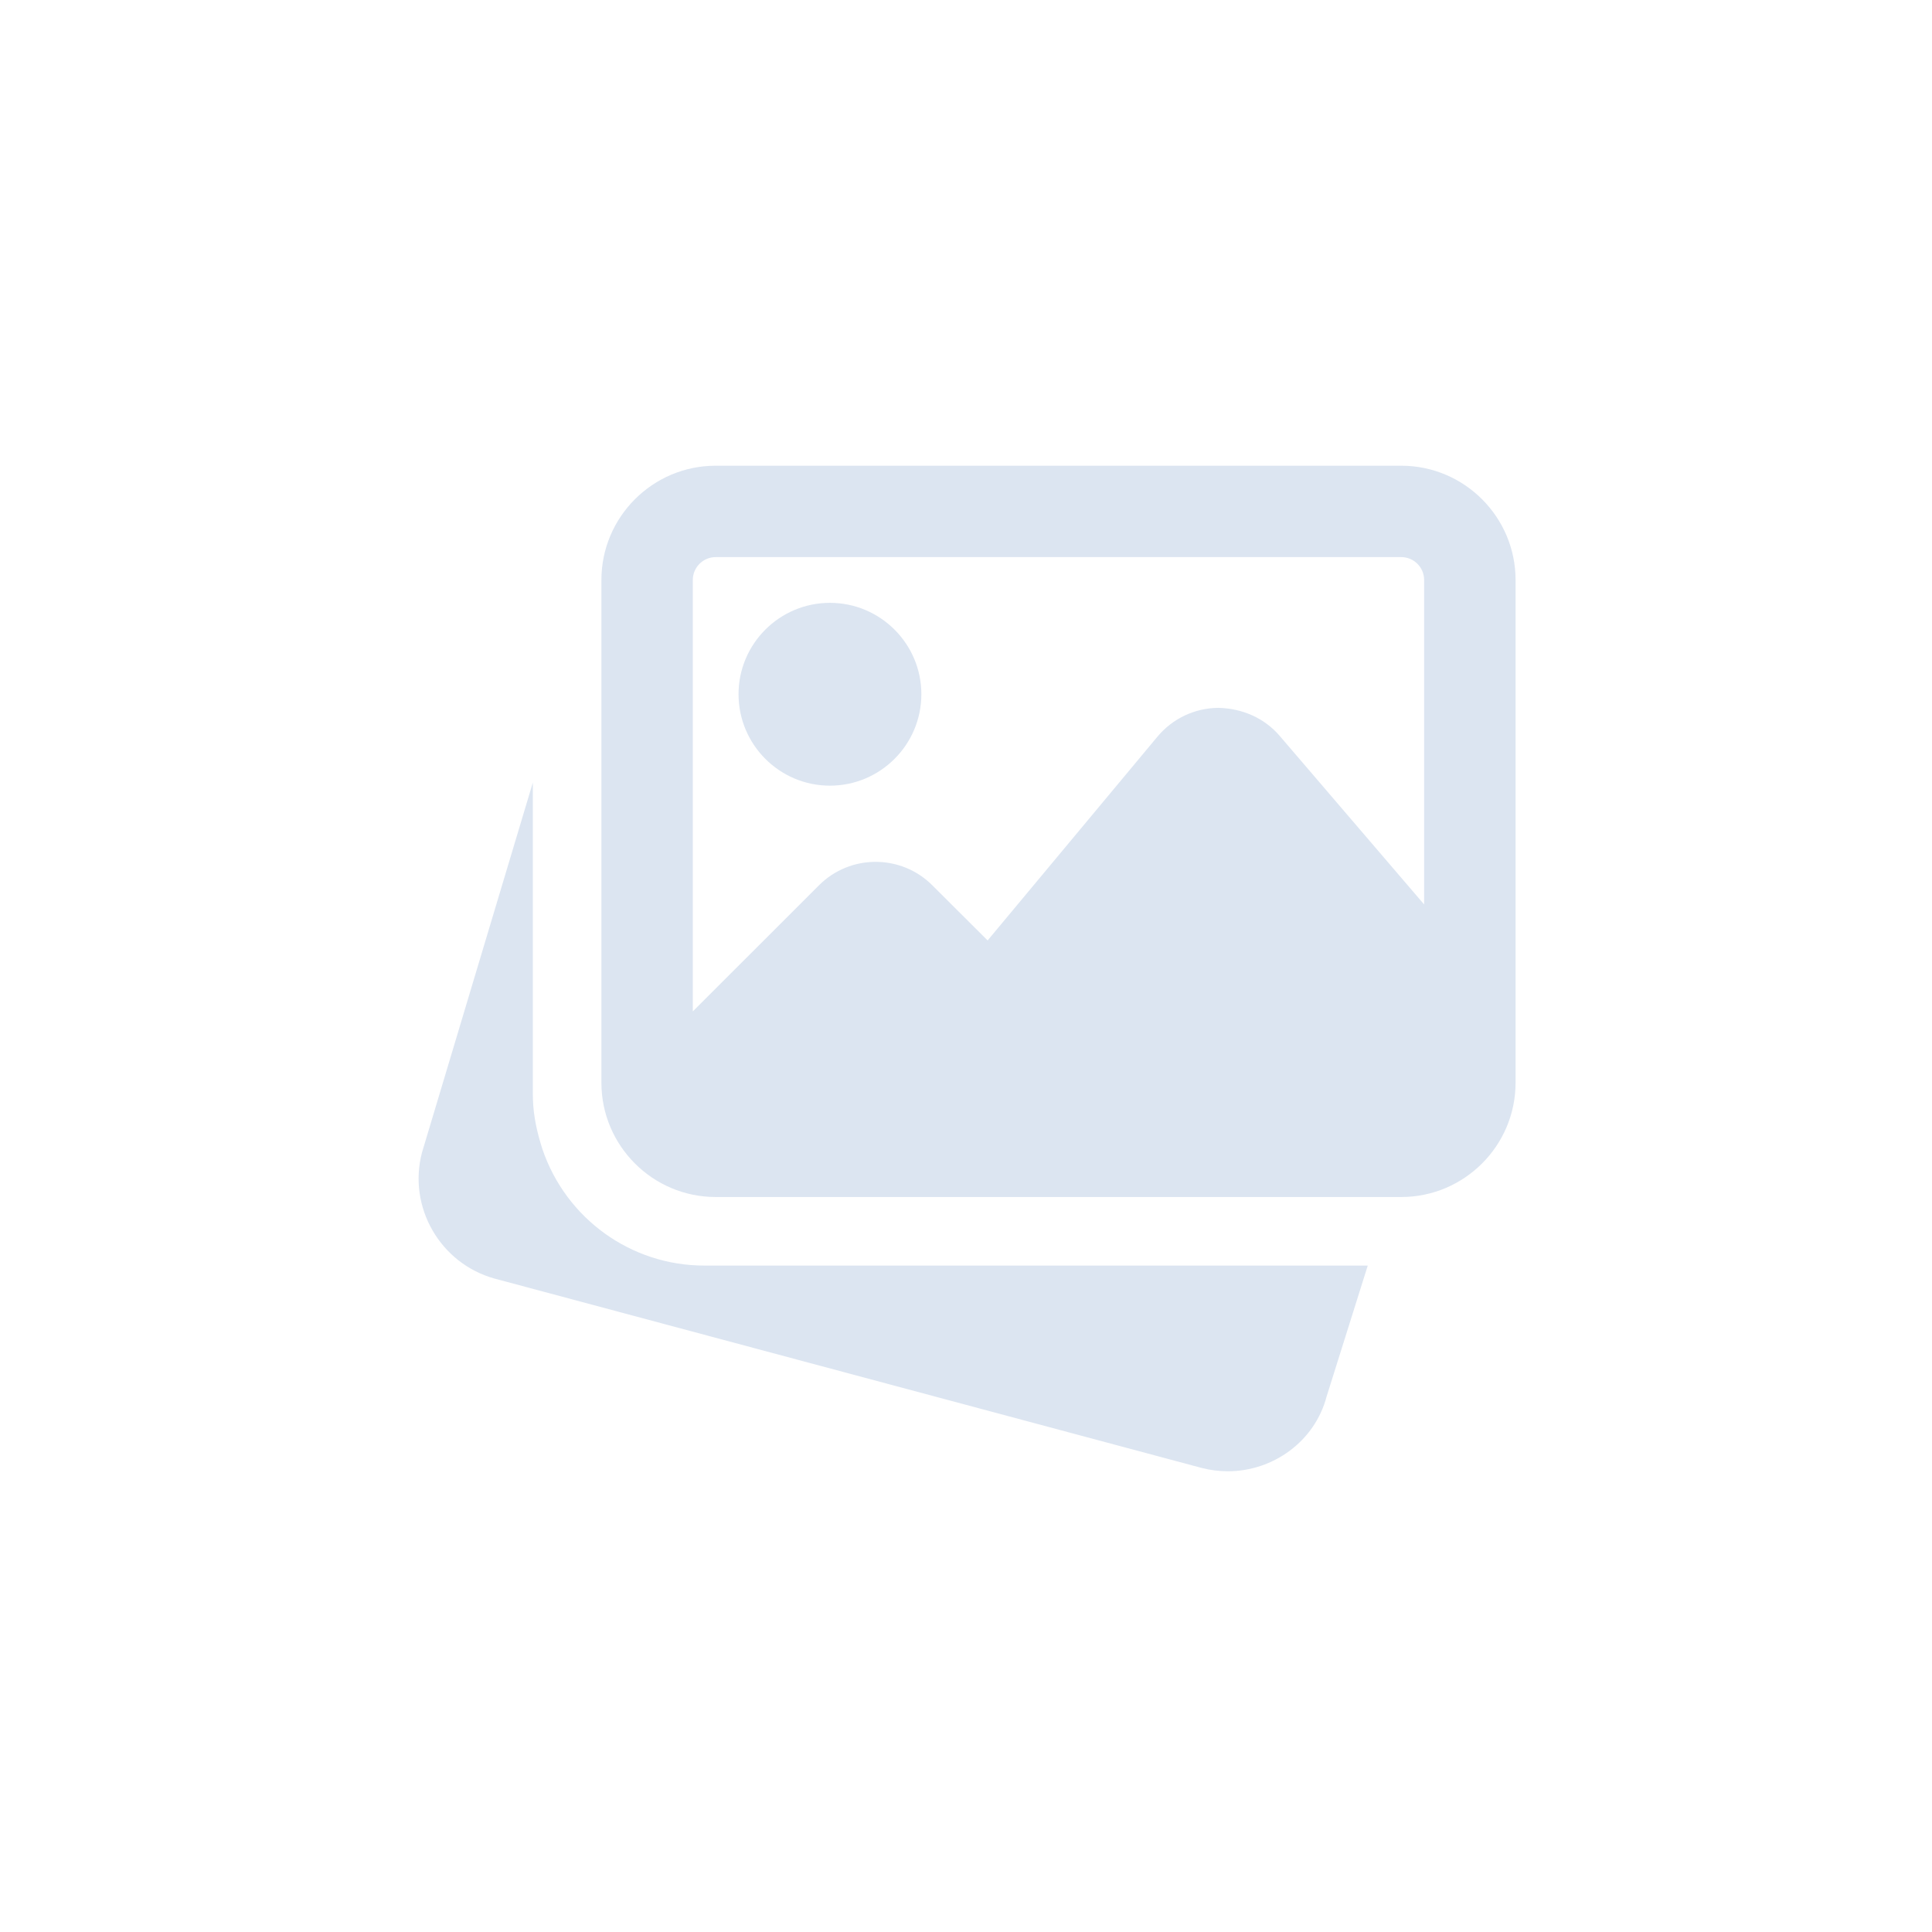 <svg xmlns="http://www.w3.org/2000/svg" xmlns:xlink="http://www.w3.org/1999/xlink" width="200px" height="200px" viewBox="0 0 200 200" version="1.1">
                <defs>
                    <clipPath id="clip1">
                        <path d="M 43.332 81 L 142 81 L 142 153 L 43.332 153 Z M 43.332 81 "/>
                    </clipPath>
                    <clipPath id="clip2">
                        <path d="M 62 48 L 156.891 48 L 156.891 124 L 62 124 Z M 62 48 "/>
                    </clipPath>
                </defs>
                <g id="surface1">
                    <rect x="0" y="0" width="200" height="200" style="fill:rgb(100%,100%,100%);fill-opacity:1;stroke:none;"/>
                    <g clip-path="url(#clip1)" clip-rule="nonzero">
                        <path style=" stroke:none;fill-rule:nonzero;fill:rgb(86.275%,89.804%,94.51%);fill-opacity:1;" d="M 72.902 131.012 C 65.328 131.012 58.59 126.164 56.145 118.941 L 55.977 118.398 C 55.402 116.488 55.16 114.879 55.16 113.27 L 55.16 81.008 L 43.68 119.324 C 42.203 124.961 45.57 130.805 51.215 132.363 L 124.379 151.957 C 125.293 152.191 126.203 152.305 127.105 152.305 C 131.816 152.305 136.121 149.18 137.328 144.57 L 141.59 131.012 Z M 72.902 131.012 "/>
                    </g>
                    <path style=" stroke:none;fill-rule:nonzero;fill:rgb(86.275%,89.804%,94.51%);fill-opacity:1;" d="M 85.914 81.332 C 91.133 81.332 95.379 77.086 95.379 71.867 C 95.379 66.648 91.133 62.406 85.914 62.406 C 80.695 62.406 76.453 66.648 76.453 71.867 C 76.453 77.086 80.695 81.332 85.914 81.332 Z M 85.914 81.332 "/>
                    <g clip-path="url(#clip2)" clip-rule="nonzero">
                        <path style=" stroke:none;fill-rule:nonzero;fill:rgb(86.275%,89.804%,94.51%);fill-opacity:1;" d="M 145.059 48.211 L 74.086 48.211 C 67.566 48.211 62.258 53.52 62.258 60.039 L 62.258 112.086 C 62.258 118.605 67.566 123.914 74.086 123.914 L 145.059 123.914 C 151.578 123.914 156.891 118.605 156.891 112.086 L 156.891 60.039 C 156.891 53.52 151.578 48.211 145.059 48.211 Z M 74.086 57.672 L 145.059 57.672 C 146.367 57.672 147.426 58.734 147.426 60.039 L 147.426 93.629 L 132.48 76.188 C 130.895 74.328 128.598 73.336 126.133 73.277 C 123.684 73.293 121.383 74.379 119.812 76.266 L 102.238 97.355 L 96.512 91.645 C 93.277 88.41 88.012 88.41 84.781 91.645 L 71.719 104.699 L 71.719 60.039 C 71.719 58.734 72.781 57.672 74.086 57.672 Z M 74.086 57.672 "/>
                    </g>
                </g>
            </svg>